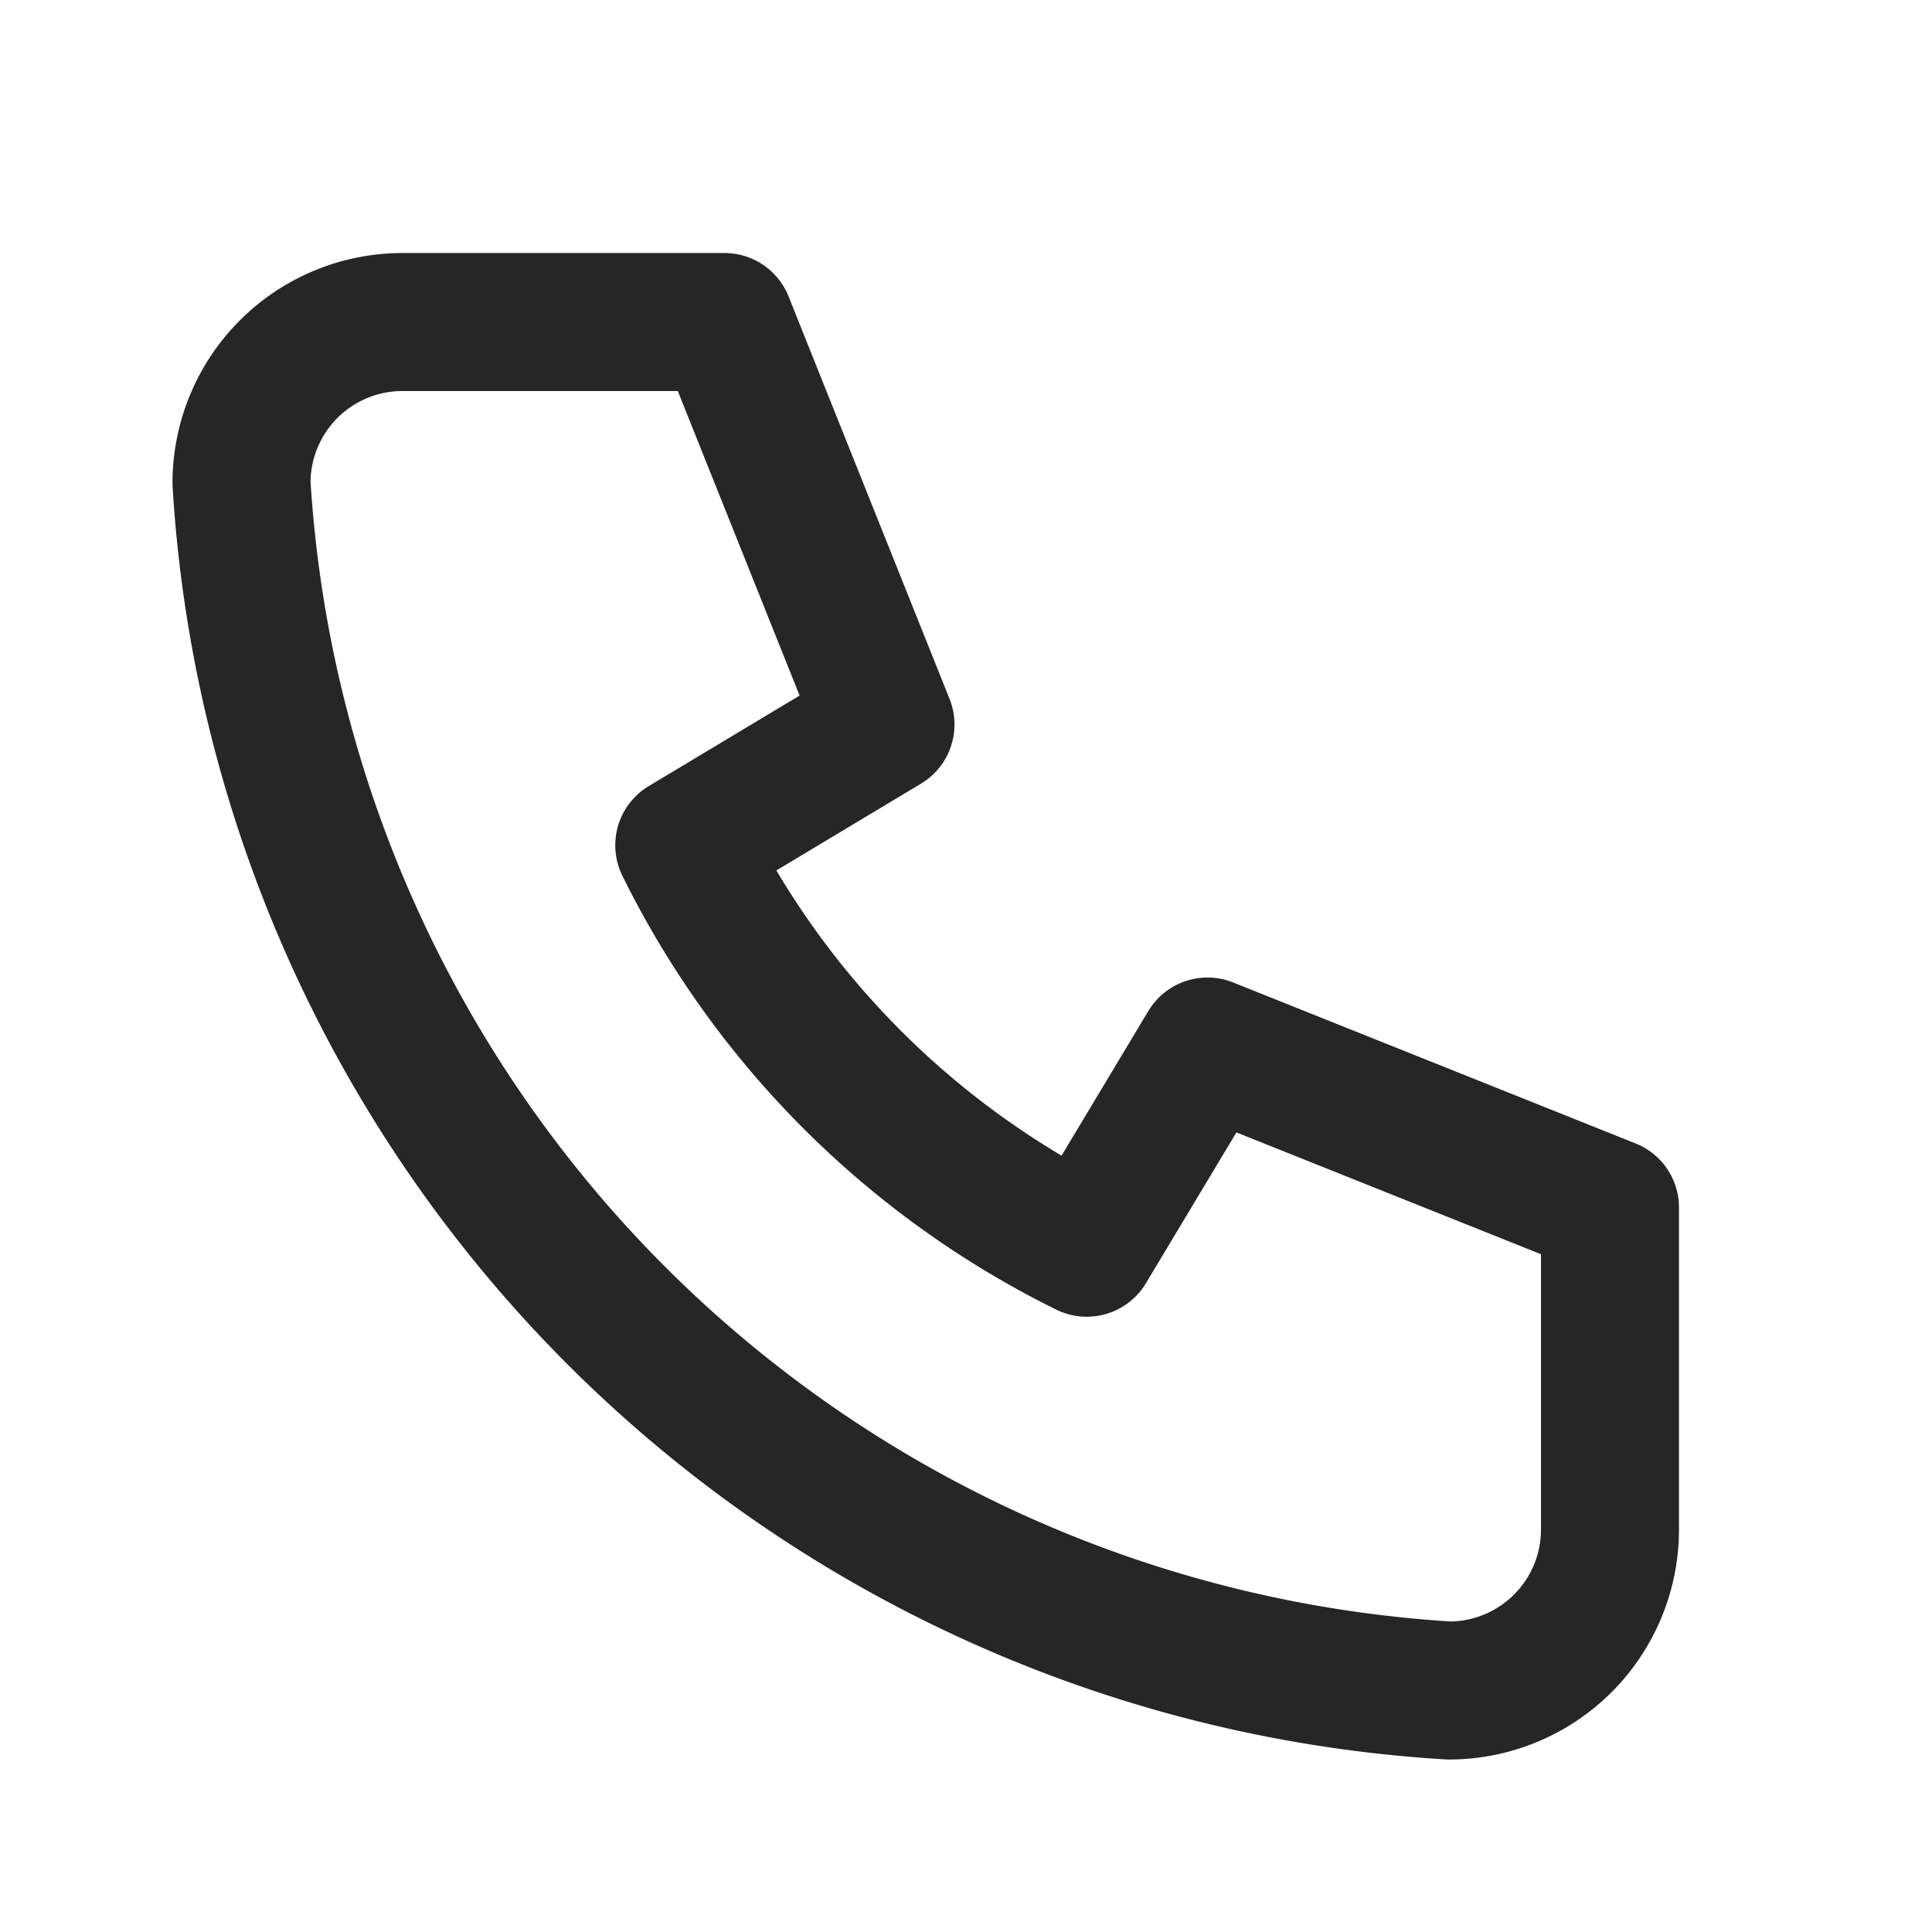 <svg width="28" height="28" fill="none" xmlns="http://www.w3.org/2000/svg"><g clip-path="url(#clip0_1_2019)"><path d="M5.833 4.667H10.5l2.333 5.833-2.916 1.75a12.833 12.833 0 005.833 5.833l1.75-2.916 5.833 2.333v4.667A2.333 2.333 0 0121 24.5 18.667 18.667 0 013.5 7a2.333 2.333 0 012.333-2.333z" stroke="#242724" stroke-width="2" stroke-linecap="round" stroke-linejoin="round"/></g><defs><clipPath id="clip0_1_2019"><path fill="#fff" d="M0 0h28v28H0z"/></clipPath></defs></svg>